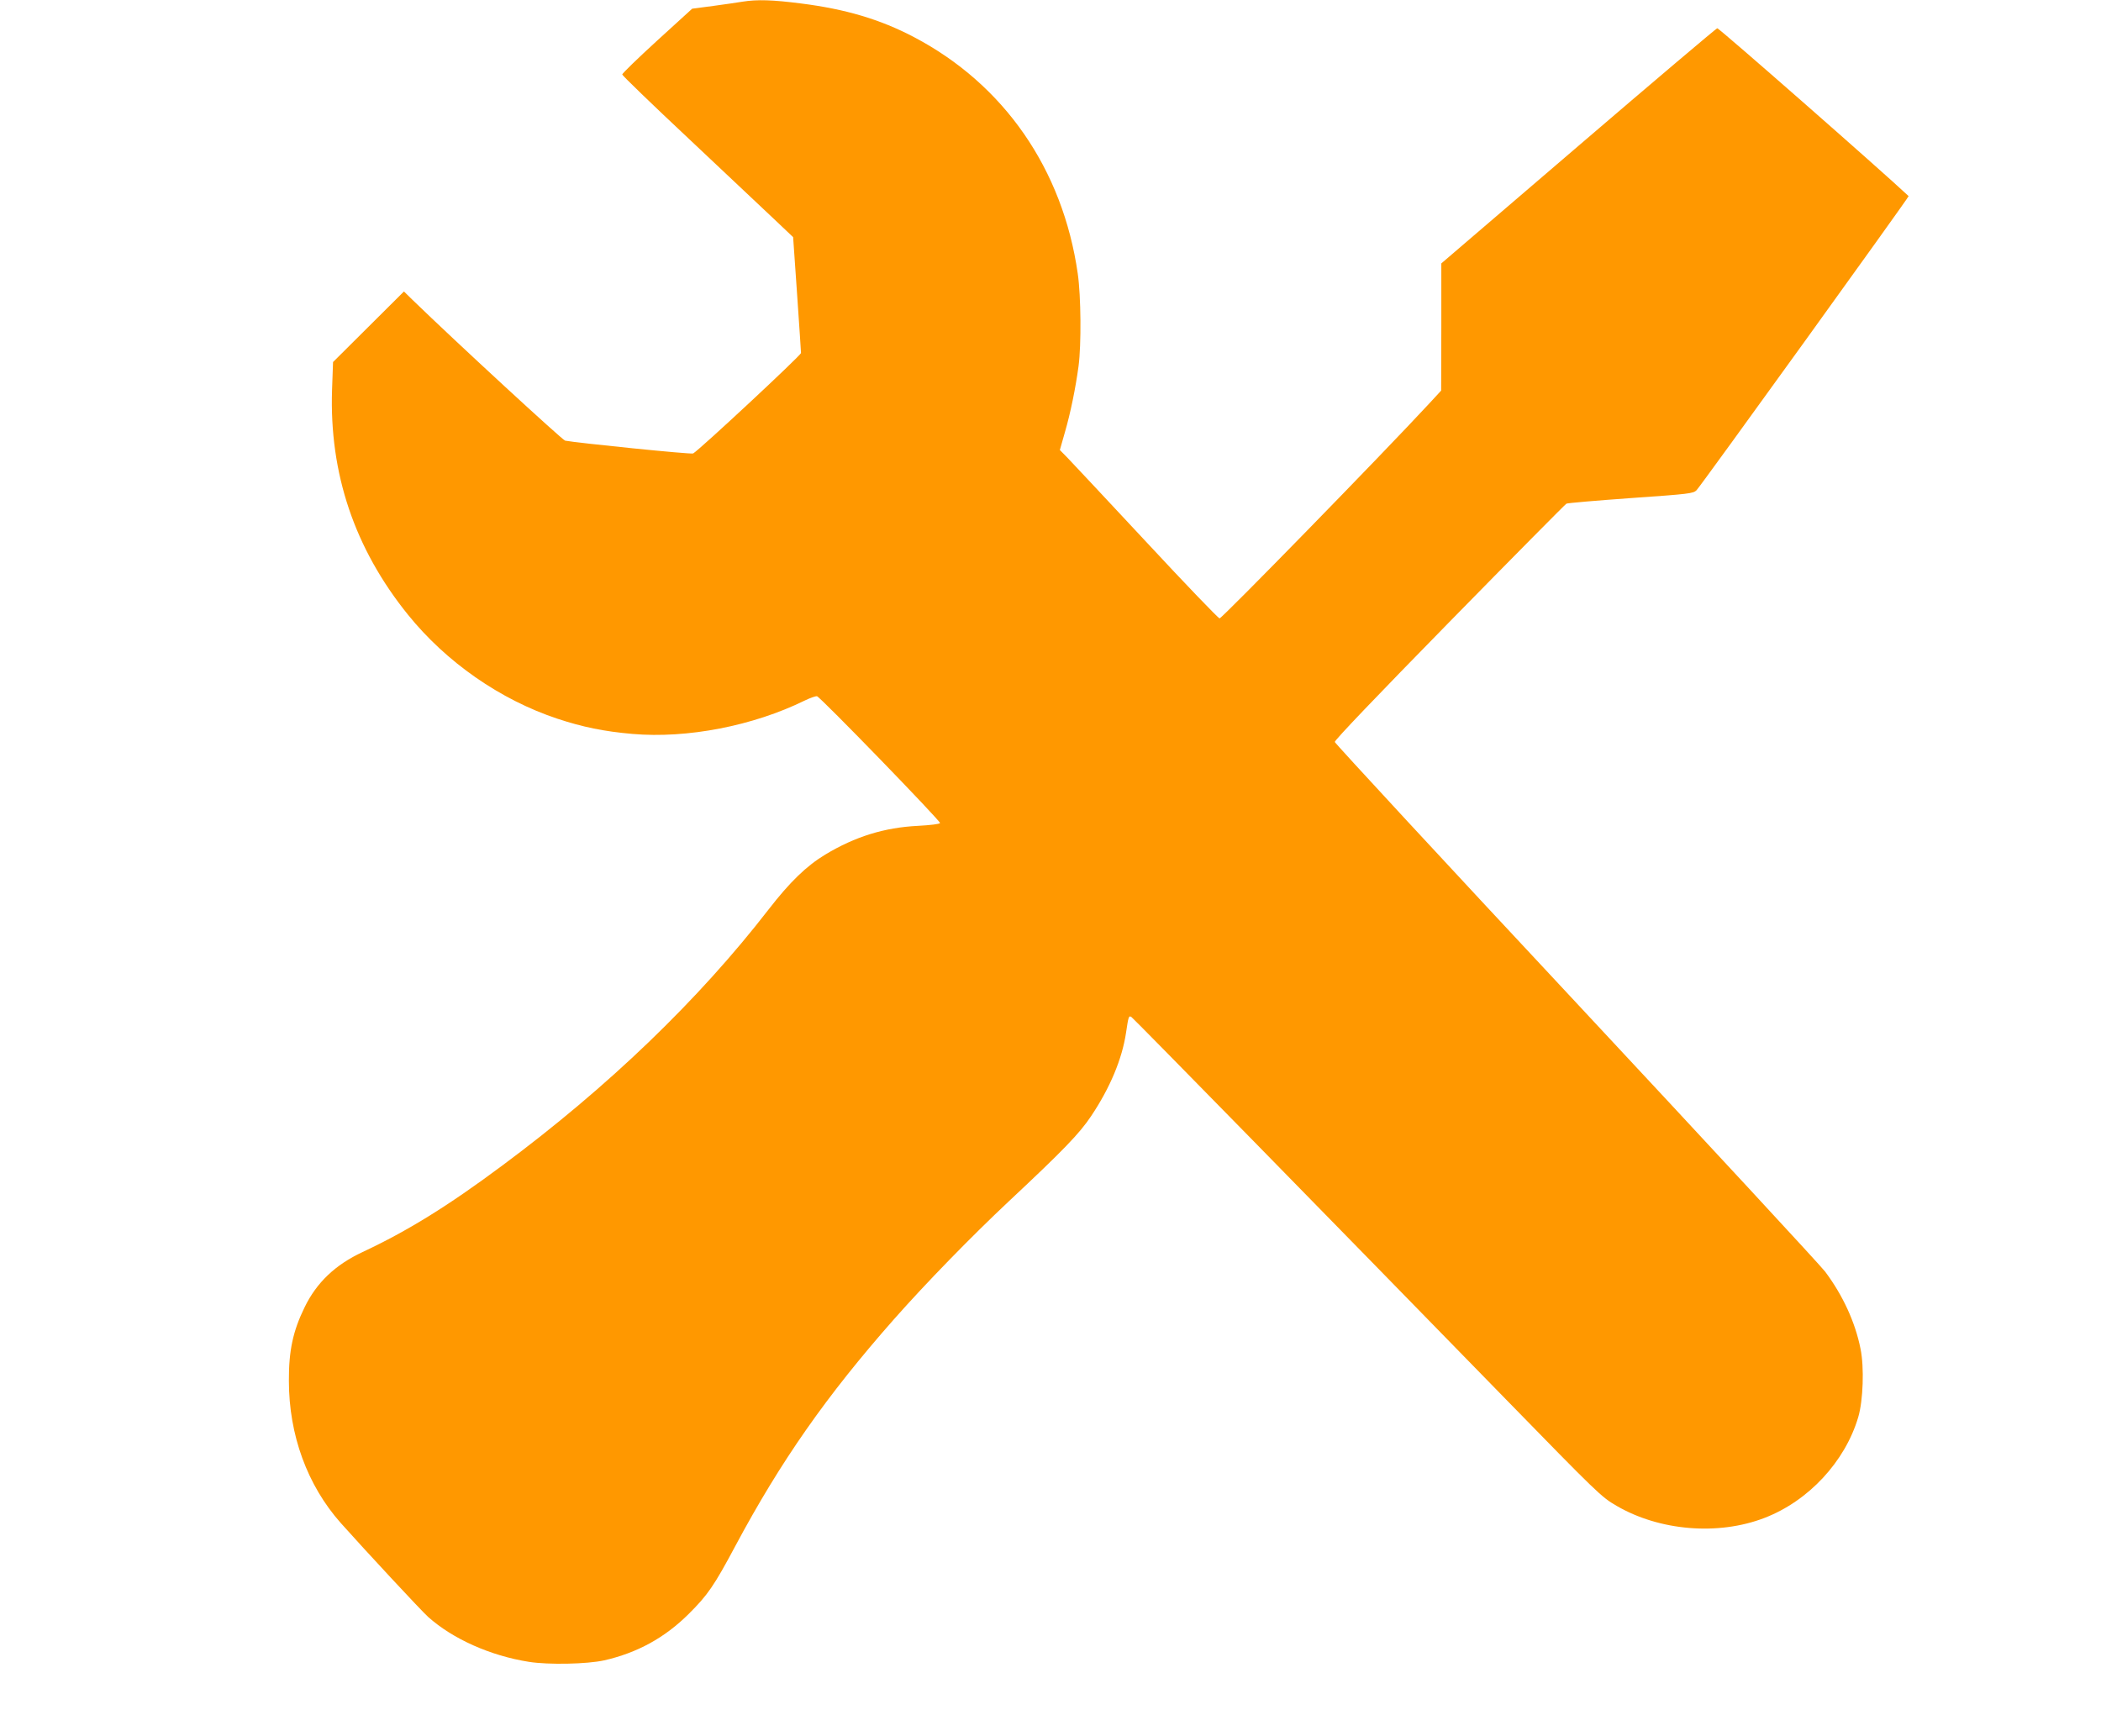 <?xml version="1.0" standalone="no"?>
<!DOCTYPE svg PUBLIC "-//W3C//DTD SVG 20010904//EN"
 "http://www.w3.org/TR/2001/REC-SVG-20010904/DTD/svg10.dtd">
<svg version="1.0" xmlns="http://www.w3.org/2000/svg"
 width="1280pt" height="1058pt" viewBox="0 0 1280 1058"
 preserveAspectRatio="xMidYMid meet">
<g transform="translate(0,1058) scale(0.1,-0.1)"
fill="#ff9800" stroke="none">
<path d="M4525 10570 c-27 -5 -108 -16 -179 -26 l-129 -17 -214 -195 c-117
-107 -213 -200 -212 -206 0 -6 182 -182 405 -391 222 -209 456 -429 520 -490
l116 -110 24 -345 c13 -190 24 -352 24 -361 0 -14 -615 -587 -657 -612 -11 -7
-715 65 -780 78 -17 4 -662 598 -930 858 l-52 51 -216 -215 -216 -215 -6 -169
c-17 -510 137 -967 462 -1370 234 -290 562 -518 910 -634 154 -51 285 -78 458
-93 334 -29 736 49 1051 204 33 16 66 27 73 26 20 -4 754 -761 750 -773 -2 -6
-58 -13 -133 -17 -206 -10 -385 -66 -566 -175 -114 -69 -215 -166 -345 -334
-427 -552 -978 -1082 -1623 -1561 -333 -248 -578 -399 -851 -527 -167 -78
-280 -186 -353 -336 -71 -145 -97 -265 -96 -449 0 -329 112 -636 316 -866 147
-165 488 -532 532 -572 151 -135 380 -237 614 -274 120 -19 355 -14 459 9 202
46 369 138 514 282 116 115 156 173 285 415 277 518 555 915 966 1381 197 223
473 506 700 719 332 311 430 412 502 520 115 172 188 347 212 506 15 102 17
107 33 97 12 -7 1220 -1241 2280 -2328 559 -573 583 -597 675 -650 262 -153
620 -183 902 -74 268 103 491 343 571 614 30 101 37 304 14 416 -32 162 -108
327 -216 471 -27 36 -709 773 -1516 1638 -808 865 -1469 1580 -1471 1589 -2
10 256 280 698 731 385 393 706 717 713 721 6 4 183 19 392 34 359 25 381 28
401 48 27 28 1296 1788 1292 1792 -166 156 -1156 1025 -1166 1023 -7 -2 -389
-325 -847 -718 l-834 -715 0 -387 -1 -388 -72 -78 c-281 -304 -1265 -1312
-1278 -1310 -9 2 -209 210 -444 463 -236 253 -451 483 -479 512 l-50 51 31
109 c34 117 65 269 83 403 17 130 15 425 -5 563 -91 636 -449 1153 -998 1441
-205 108 -418 171 -689 205 -170 22 -267 25 -354 11z"/>
</g>
</svg>
